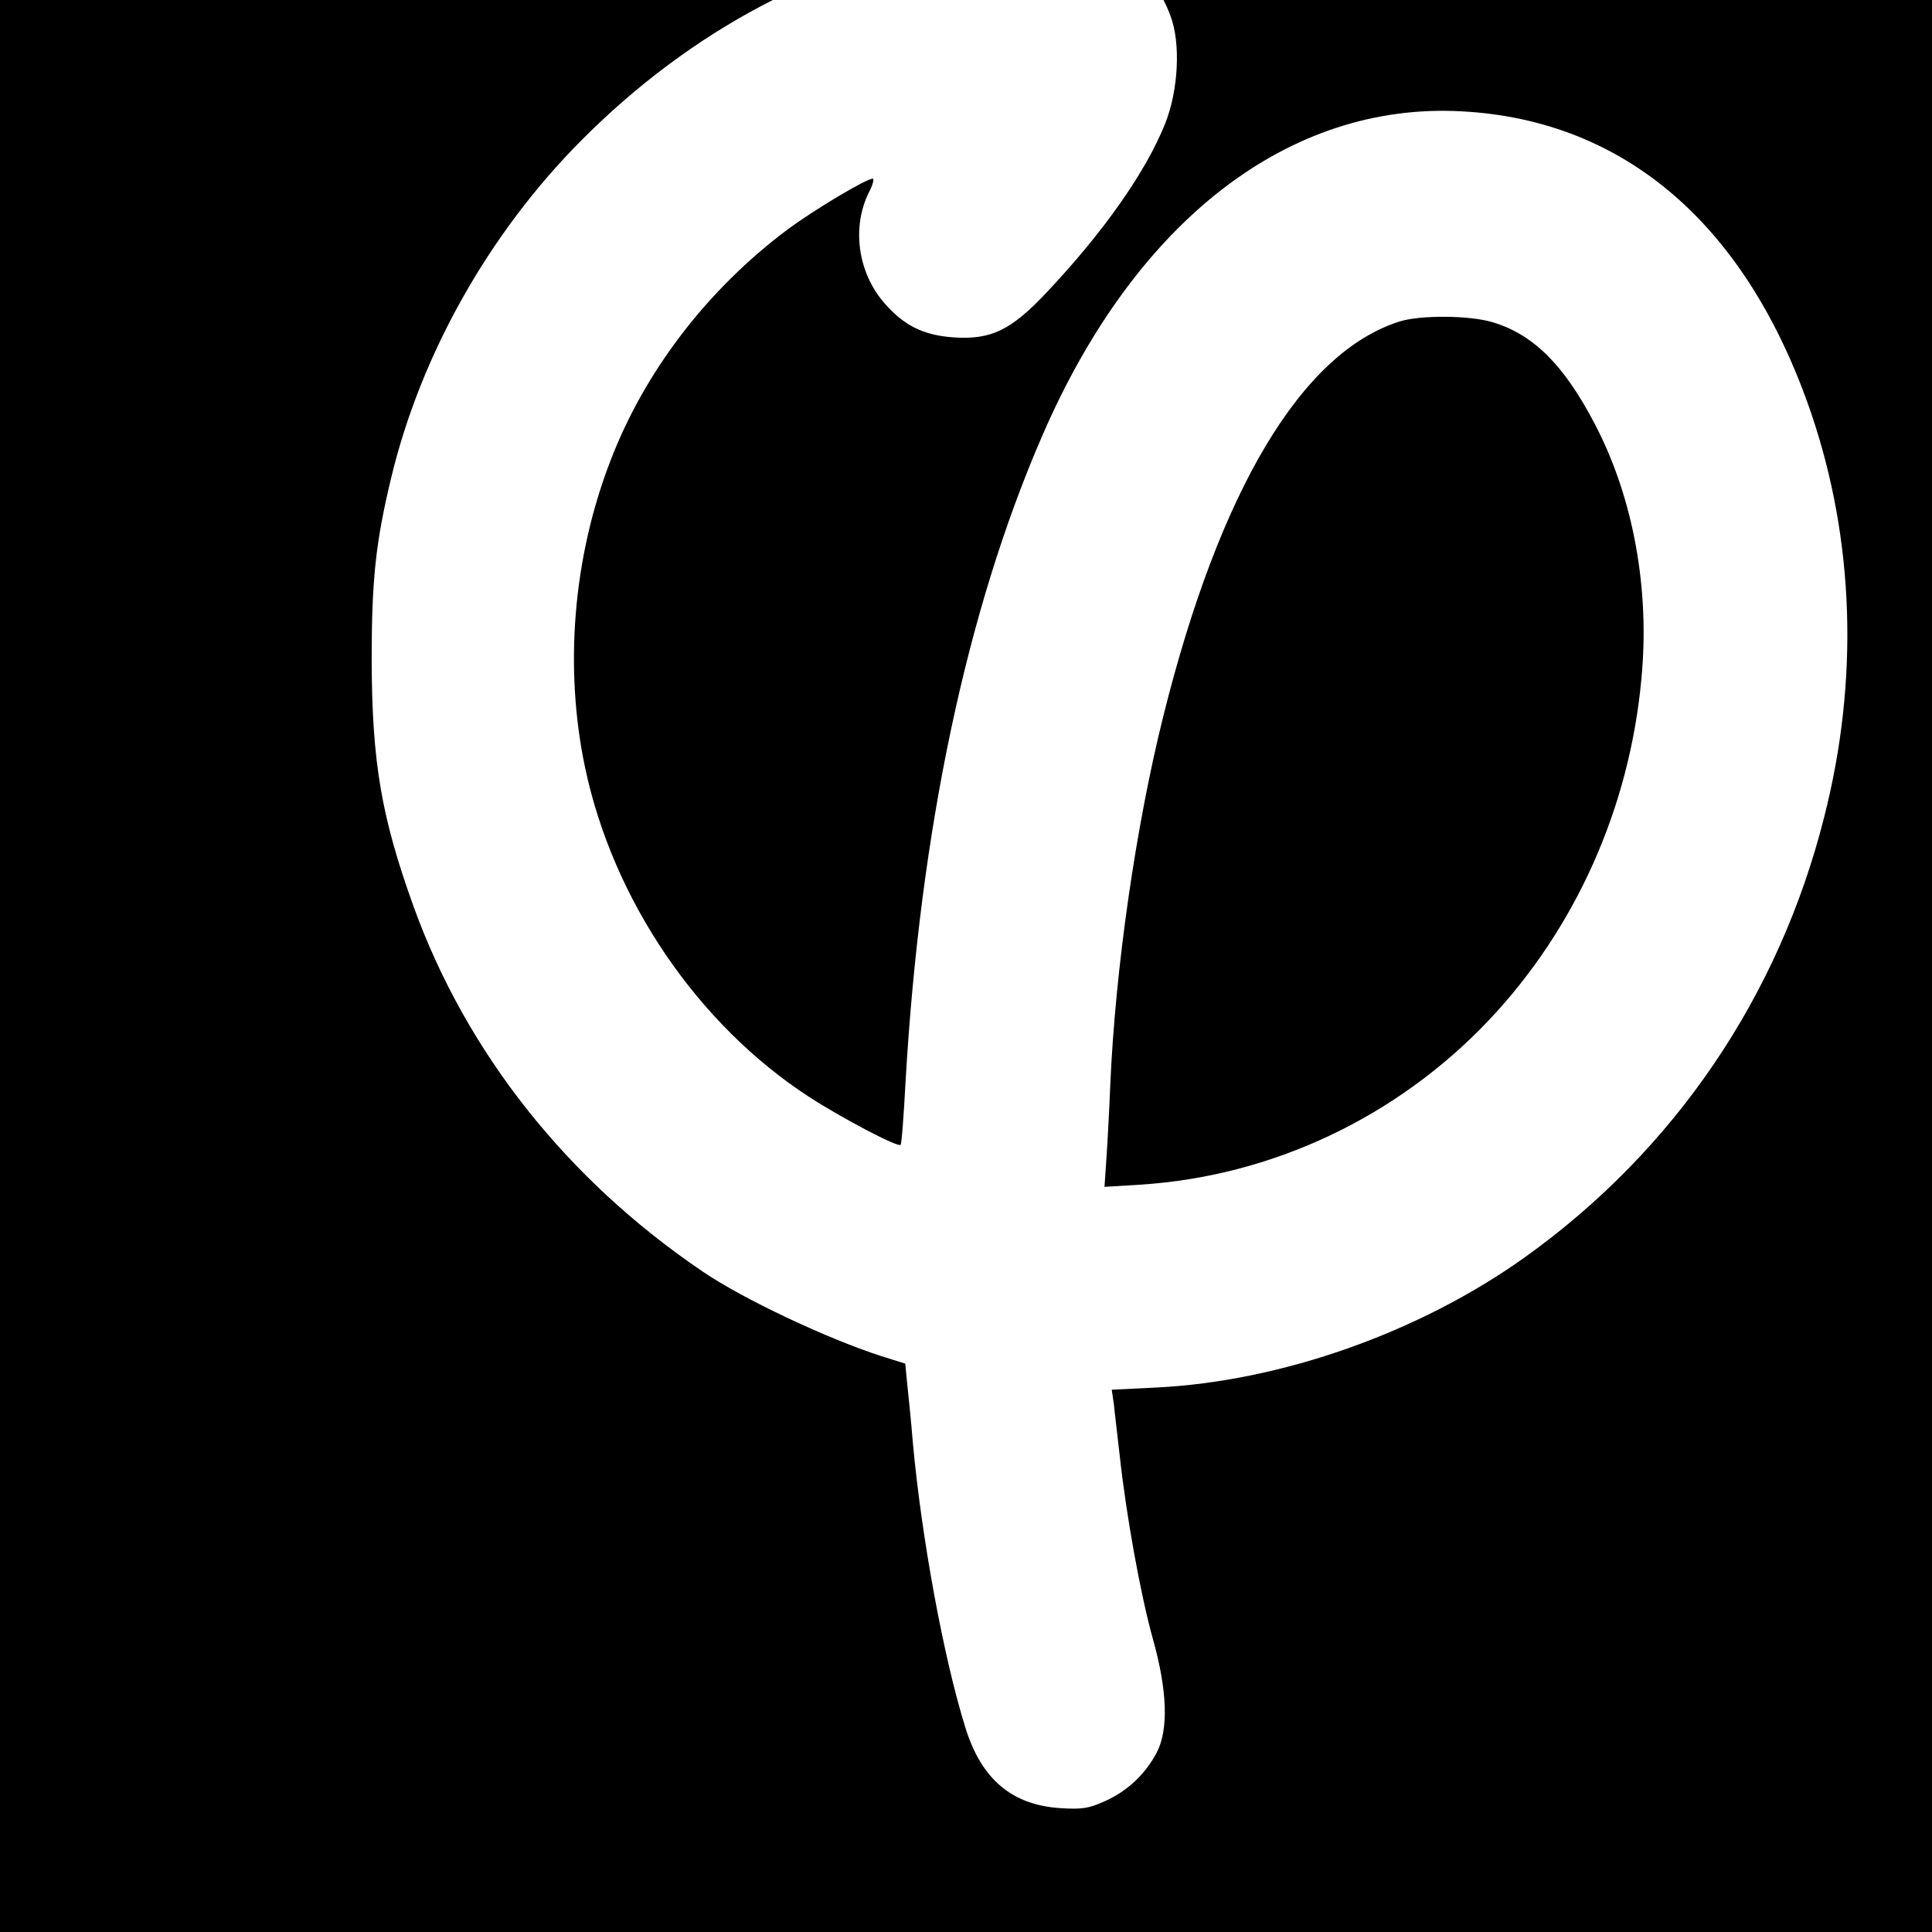 <?xml version="1.0" standalone="no"?>
<!DOCTYPE svg PUBLIC "-//W3C//DTD SVG 20010904//EN"
 "http://www.w3.org/TR/2001/REC-SVG-20010904/DTD/svg10.dtd">
<svg version="1.0" xmlns="http://www.w3.org/2000/svg"
 width="16pt" height="16pt" viewBox="0 0 16 16"
 preserveAspectRatio="xMidYMid meet">
<g transform="translate(0,16) scale(0.003,-0.003)"
fill="#000000" stroke="none">
<path d="M0 3000 l0 -3000 3000 0 3000 0 0 3000 0 3000 -3000 0 -3000 0 0
-3000z m2961 2524 c127 -29 225 -113 270 -234 29 -76 22 -207 -15 -299 -53
-132 -168 -296 -324 -462 -101 -108 -156 -134 -260 -127 -84 6 -137 33 -191
95 -73 84 -90 208 -43 304 11 21 16 39 11 39 -18 0 -162 -86 -236 -141 -220
-165 -393 -390 -488 -638 -103 -267 -128 -570 -70 -846 77 -366 311 -710 619
-910 88 -57 245 -140 252 -132 3 2 9 82 14 178 40 689 168 1298 377 1779 257
594 681 922 1158 896 452 -24 788 -315 965 -834 119 -350 132 -736 36 -1113
-125 -497 -414 -921 -826 -1216 -291 -208 -673 -343 -1018 -360 l-123 -6 6
-41 c2 -23 10 -86 16 -141 18 -165 57 -381 91 -504 41 -145 44 -253 11 -316
-32 -60 -80 -105 -141 -133 -46 -21 -65 -24 -126 -20 -133 9 -217 80 -261 222
-61 196 -121 525 -145 786 -5 63 -13 138 -16 167 l-5 52 -67 21 c-151 49 -380
157 -492 233 -375 254 -652 604 -798 1007 -89 247 -115 397 -116 680 0 224 11
326 54 505 82 341 271 676 525 931 304 305 661 494 1085 574 121 23 184 24
271 4z"/>
<path d="M3864 4446 c-270 -85 -497 -464 -653 -1091 -76 -305 -132 -696 -146
-1015 -3 -74 -8 -168 -11 -209 l-5 -74 98 6 c364 23 709 186 963 454 239 253
388 585 421 941 24 248 -22 500 -127 702 -86 166 -171 250 -284 284 -64 19
-198 20 -256 2z"/>
</g>
</svg>
